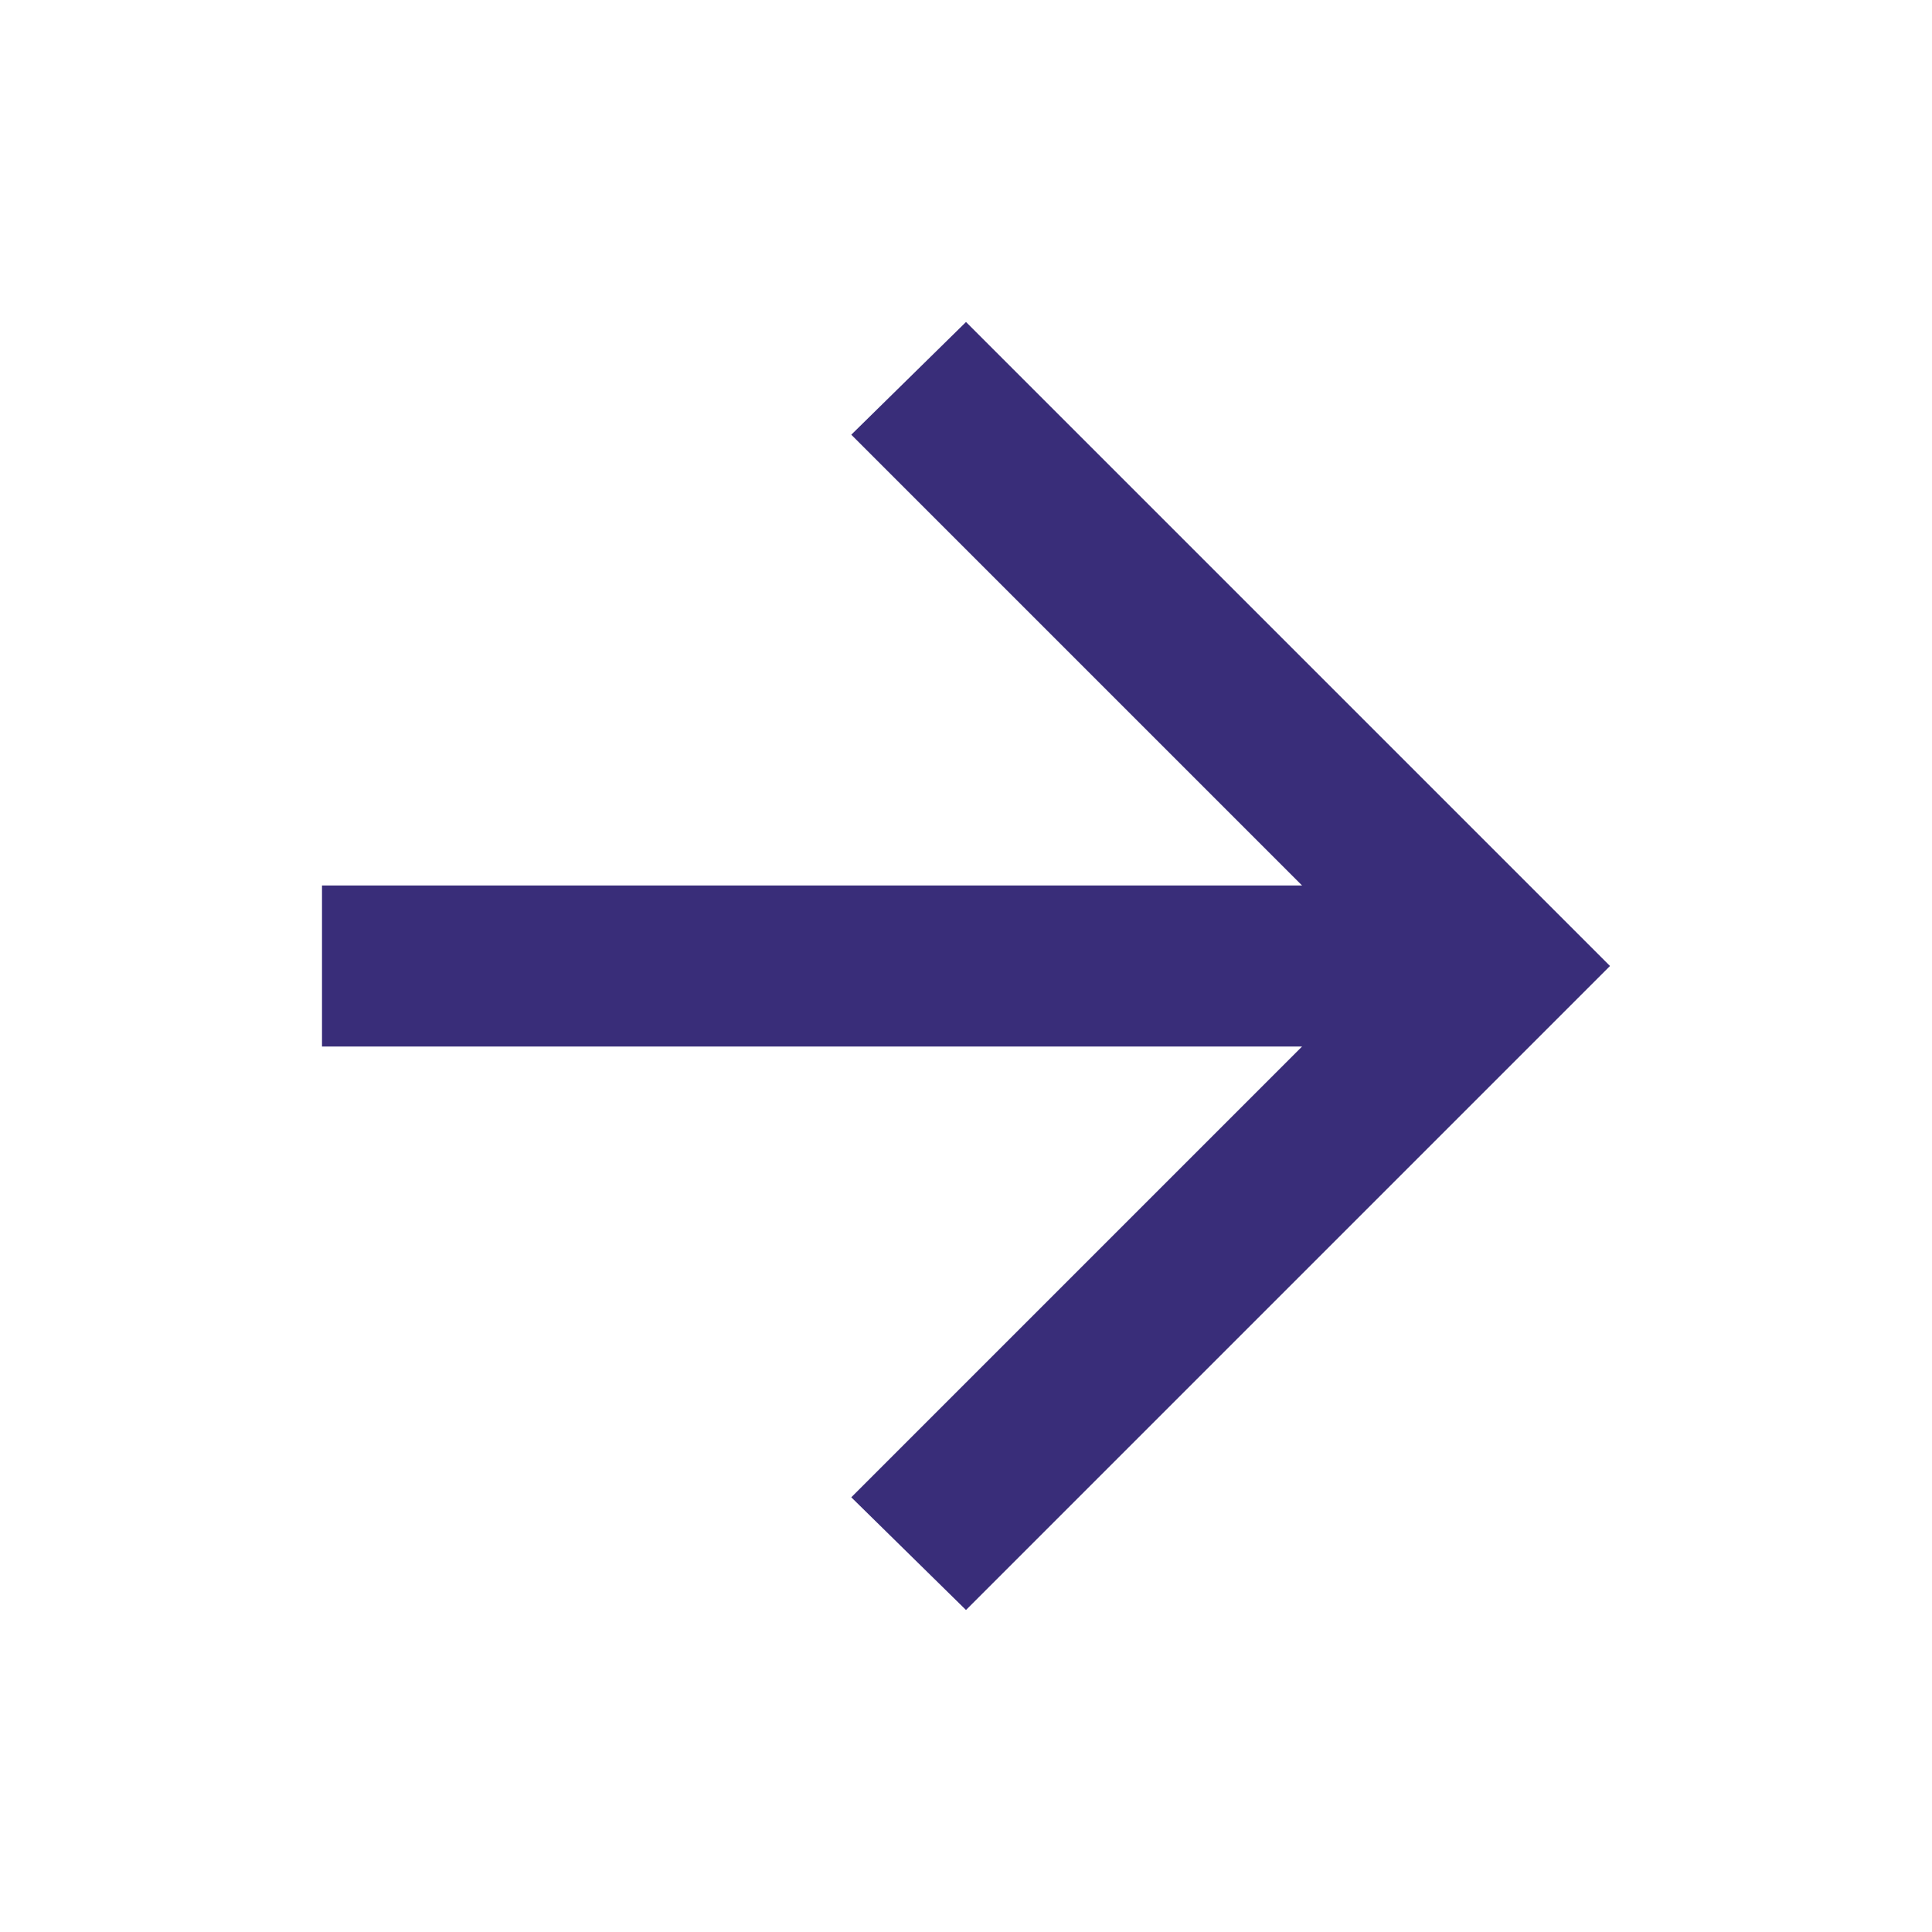 <svg width="24" height="24" viewBox="0 0 24 24" fill="none" xmlns="http://www.w3.org/2000/svg">
<mask id="mask0_423_819" style="mask-type:alpha" maskUnits="userSpaceOnUse" x="0" y="0" width="24" height="24">
<rect width="24" height="24" fill="#D9D9D9"/>
</mask>
<g mask="url(#mask0_423_819)">
<path d="M16.175 13H4V11H16.175L10.575 5.4L12 4L20 12L12 20L10.575 18.6L16.175 13Z" fill="#392D79"/>
</g>
</svg>
